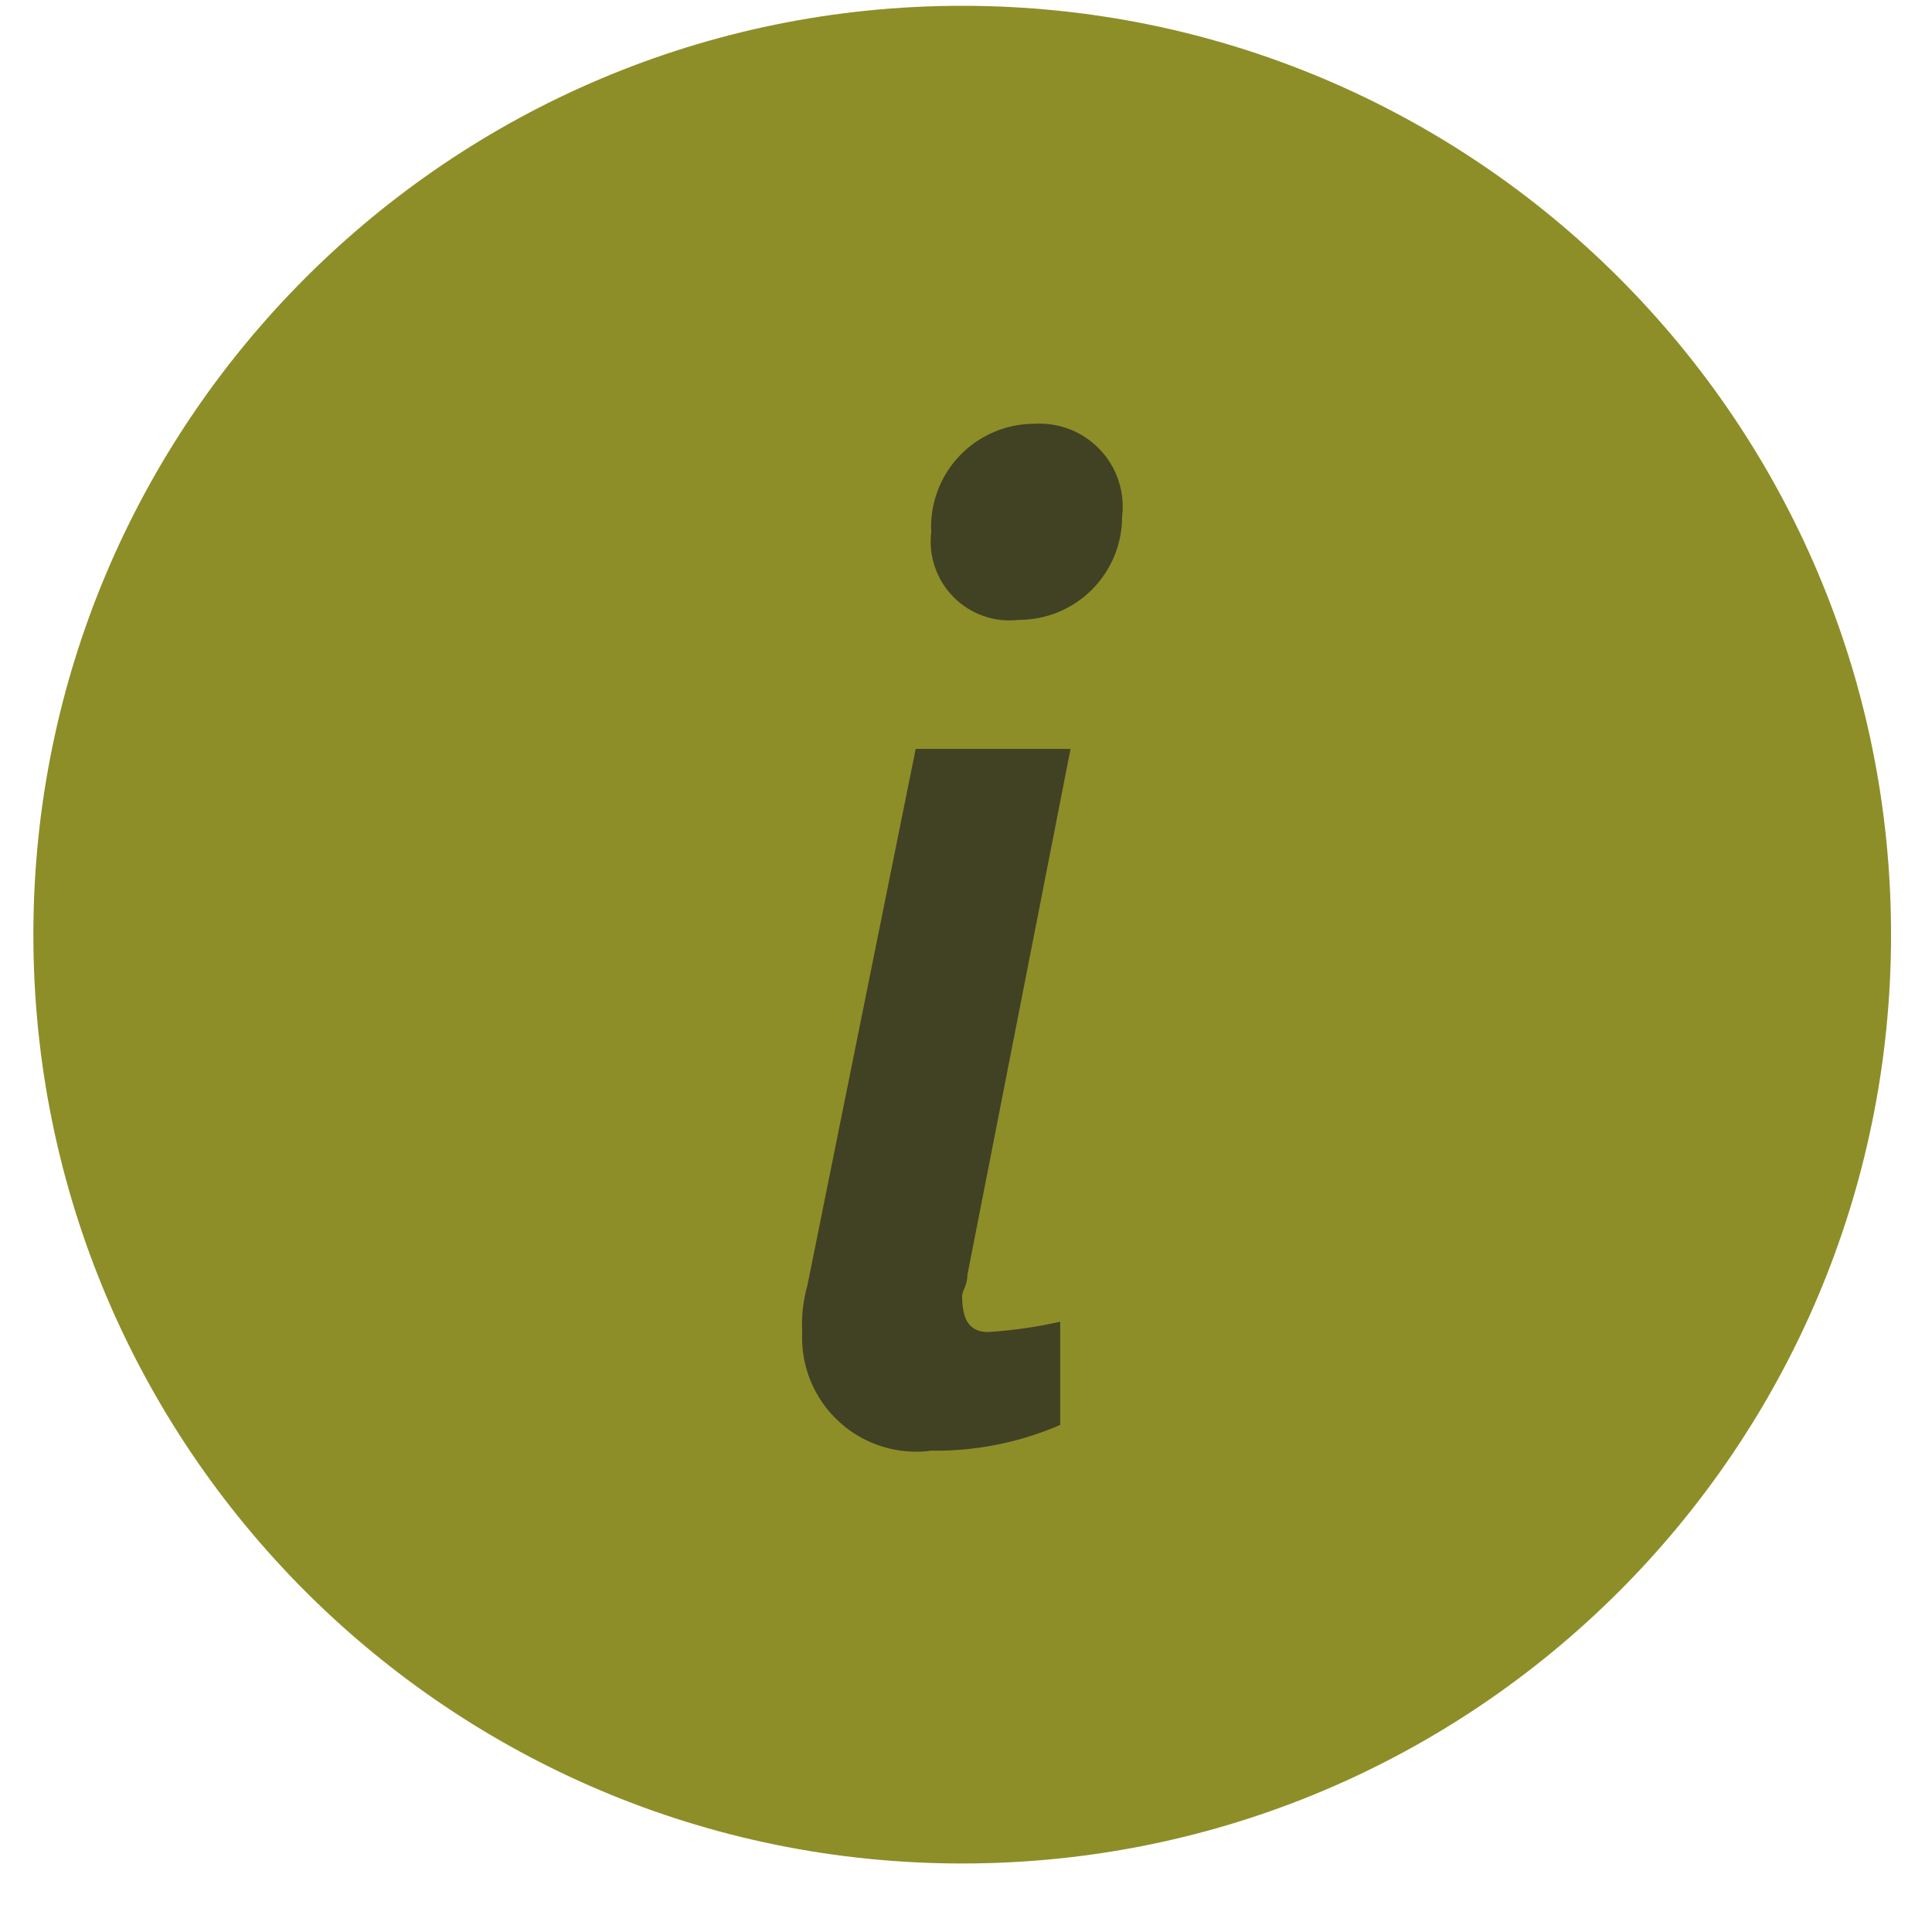 <svg width="26" height="26" viewBox="0 0 26 26" fill="none" xmlns="http://www.w3.org/2000/svg">
<path d="M12.949 25.078C19.853 25.078 25.449 19.482 25.449 12.578C25.449 5.675 19.853 0.078 12.949 0.078C6.046 0.078 0.449 5.675 0.449 12.578C0.449 19.482 6.046 25.078 12.949 25.078Z" fill="#8E8E29"/>
<path d="M10.865 17.301L12.323 10.078H14.407L13.018 17.162C13.018 17.301 12.948 17.37 12.948 17.439C12.948 17.717 13.018 17.926 13.296 17.926C13.623 17.905 13.948 17.859 14.268 17.787V19.176C13.72 19.413 13.129 19.531 12.532 19.523C12.309 19.553 12.082 19.533 11.867 19.465C11.652 19.398 11.455 19.284 11.29 19.131C11.124 18.979 10.994 18.792 10.908 18.583C10.823 18.375 10.785 18.151 10.796 17.926C10.784 17.715 10.808 17.504 10.865 17.301ZM13.712 8.342C13.553 8.361 13.391 8.344 13.239 8.291C13.087 8.239 12.949 8.152 12.836 8.039C12.722 7.925 12.636 7.787 12.583 7.635C12.53 7.483 12.513 7.321 12.532 7.162C12.522 6.974 12.551 6.785 12.617 6.609C12.682 6.432 12.783 6.271 12.913 6.134C13.043 5.998 13.2 5.889 13.373 5.815C13.546 5.741 13.732 5.703 13.921 5.703C14.085 5.693 14.249 5.719 14.401 5.779C14.554 5.839 14.691 5.932 14.804 6.052C14.917 6.171 15.002 6.314 15.053 6.469C15.105 6.625 15.121 6.791 15.101 6.953C15.101 7.322 14.955 7.675 14.694 7.936C14.434 8.196 14.081 8.342 13.712 8.342Z" fill="#414124"/>
</svg>
